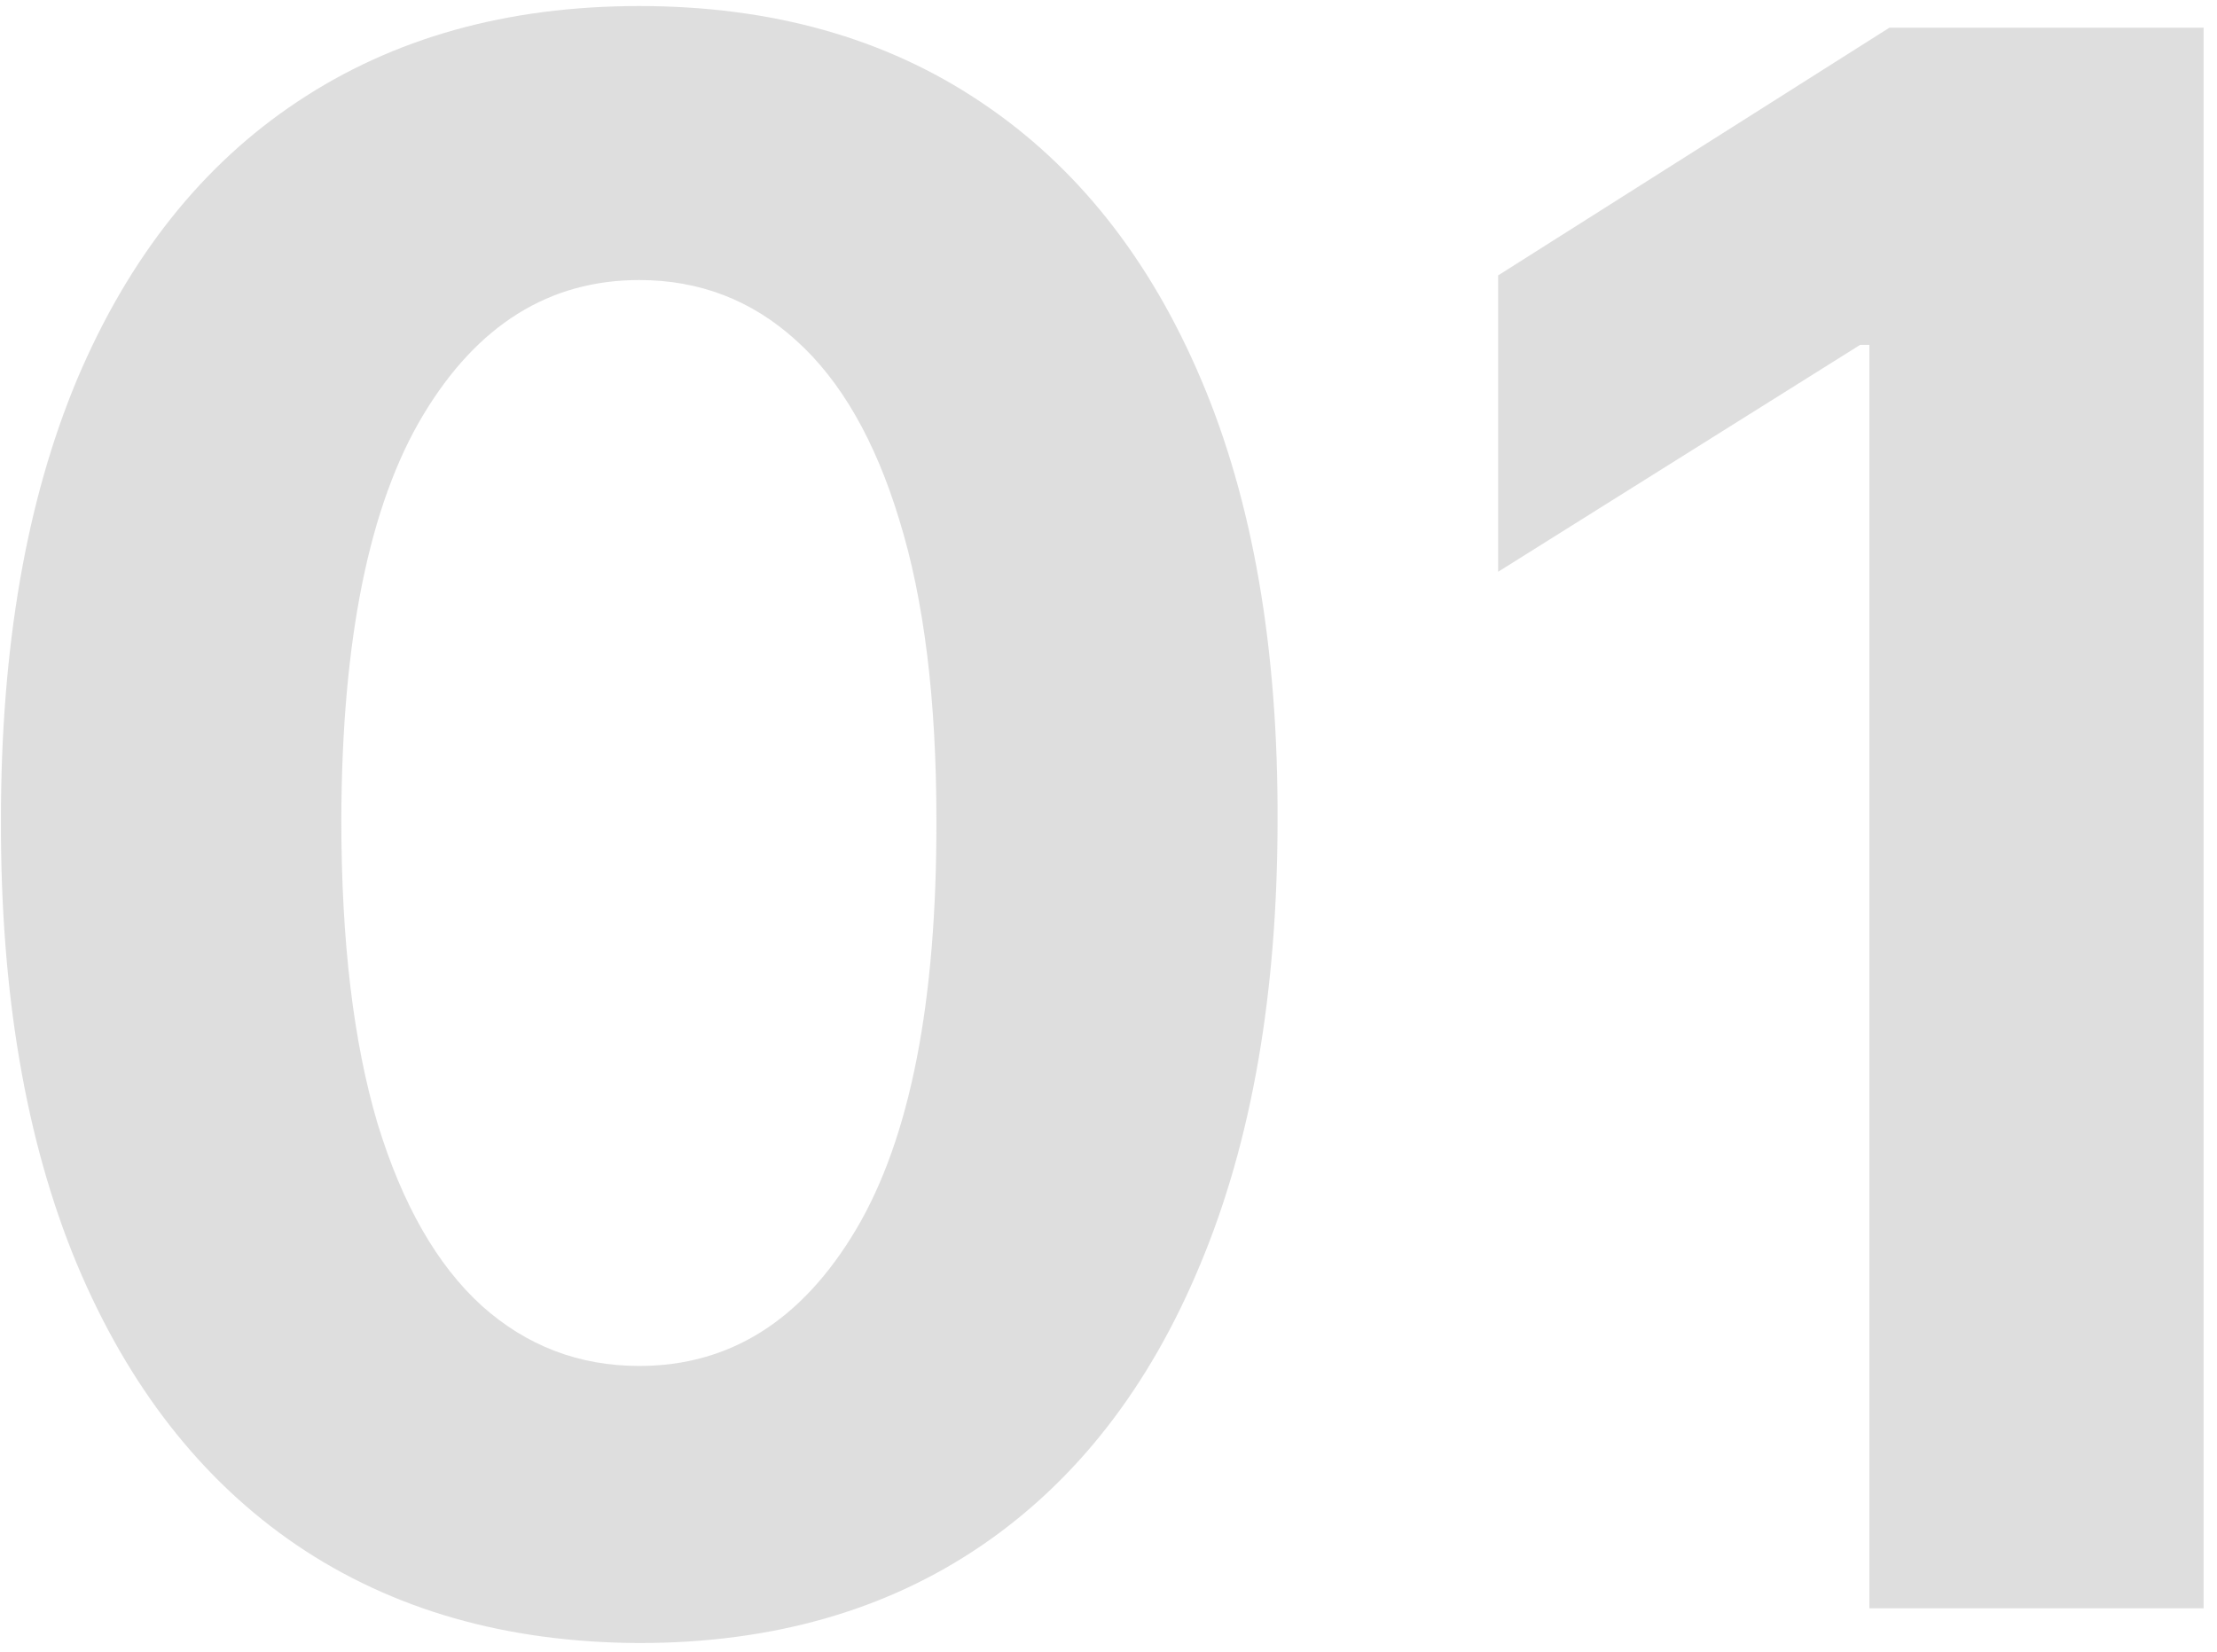 <svg width="102" height="76" viewBox="0 0 102 76" fill="none" xmlns="http://www.w3.org/2000/svg">
<path opacity="0.5" d="M29.41 75.598C23.303 75.574 18.047 74.071 13.643 71.088C9.264 68.105 5.89 63.785 3.523 58.126C1.179 52.468 0.019 45.662 0.043 37.707C0.043 29.776 1.214 23.017 3.558 17.43C5.926 11.843 9.299 7.594 13.679 4.682C18.082 1.746 23.326 0.278 29.41 0.278C35.495 0.278 40.727 1.746 45.106 4.682C49.51 7.617 52.895 11.879 55.263 17.466C57.63 23.029 58.802 29.776 58.778 37.707C58.778 45.686 57.595 52.504 55.227 58.162C52.883 63.82 49.522 68.141 45.142 71.124C40.762 74.106 35.519 75.598 29.41 75.598ZM29.41 62.849C33.577 62.849 36.903 60.754 39.389 56.564C41.875 52.374 43.106 46.088 43.082 37.707C43.082 32.191 42.514 27.599 41.378 23.929C40.265 20.259 38.679 17.501 36.619 15.655C34.583 13.808 32.18 12.885 29.41 12.885C25.267 12.885 21.953 14.956 19.467 19.099C16.982 23.242 15.727 29.445 15.703 37.707C15.703 43.294 16.259 47.958 17.372 51.699C18.509 55.416 20.107 58.209 22.166 60.08C24.226 61.926 26.641 62.849 29.41 62.849ZM101.383 1.273V74H86.007V15.868H85.581L68.926 26.308V12.672L86.93 1.273H101.383Z" fill="#BFBFBF"/>
</svg>
